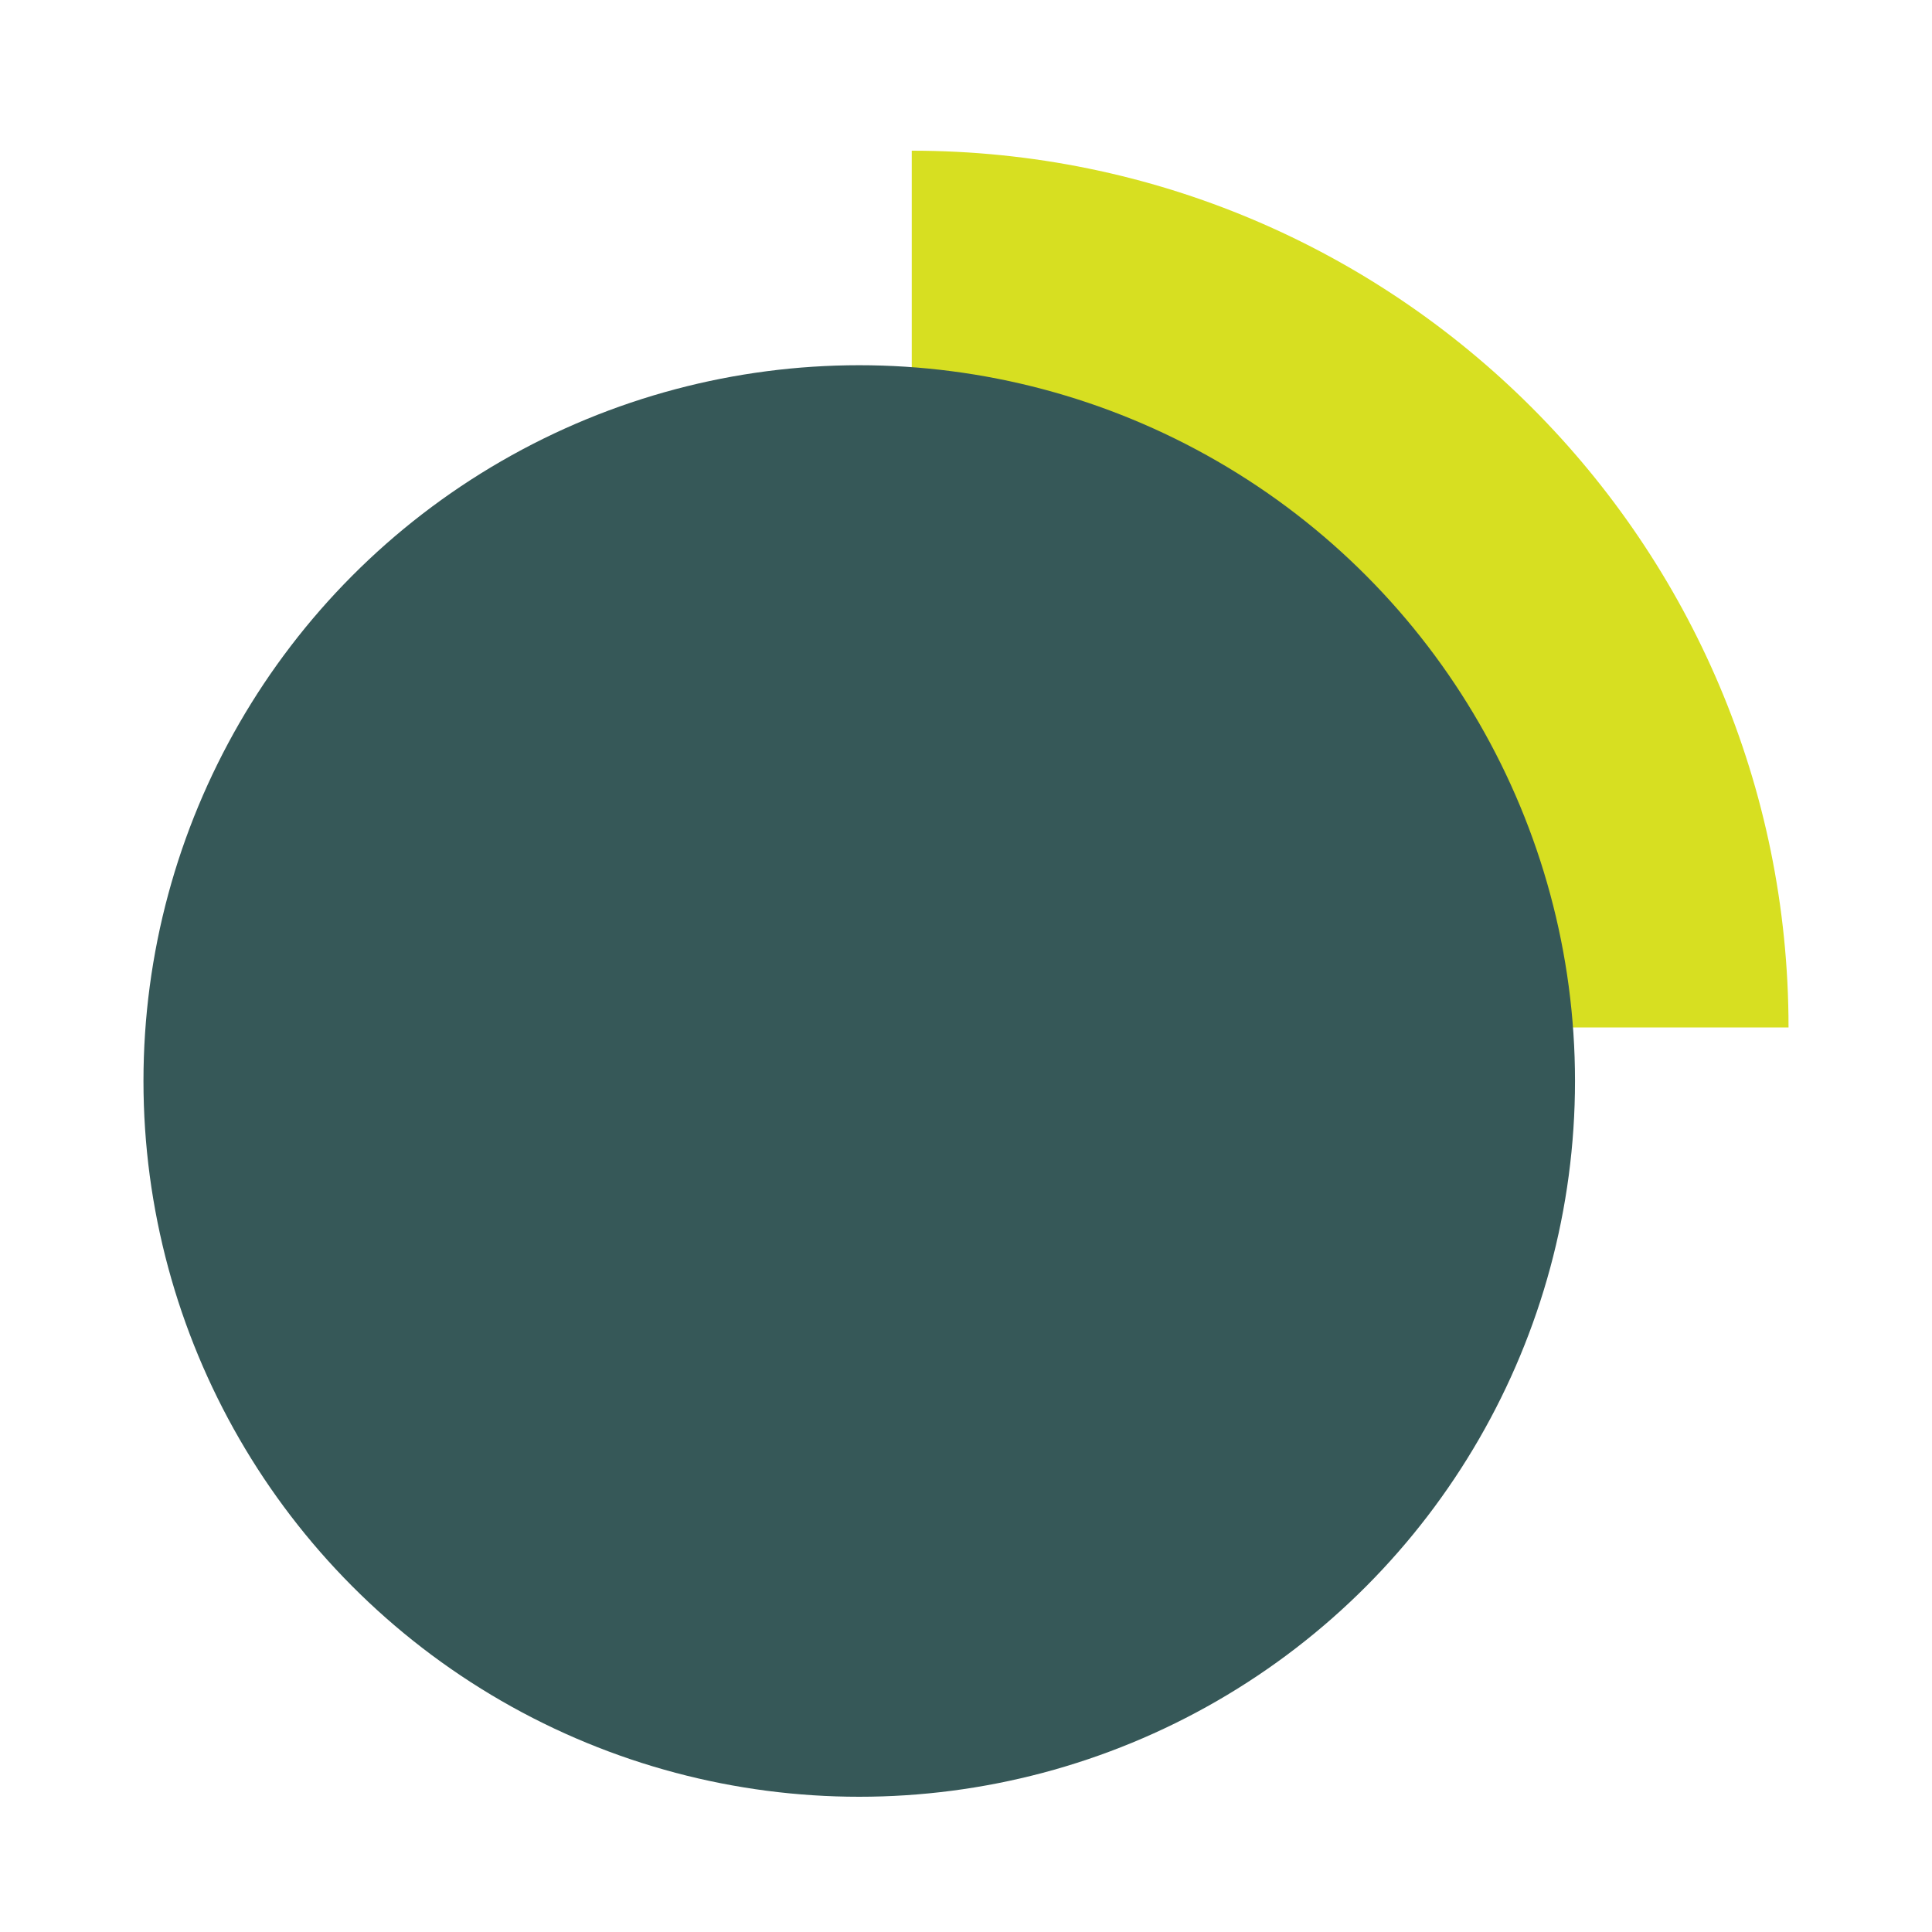 <?xml version="1.0" encoding="UTF-8"?> <svg xmlns="http://www.w3.org/2000/svg" viewBox="0 0 500 500"><defs><style>.b{fill:#365858;mix-blend-mode:multiply;}.c{isolation:isolate;}.d{fill:#d7df21;mix-blend-mode:darken;}</style></defs><g class="c"><g id="a"><g><path class="d" d="M235.96,265.91V39c125.32,0,226.91,101.59,226.91,226.91H235.96Z"></path><circle class="b" cx="222.37" cy="279.76" r="185.24"></circle></g></g></g></svg> 